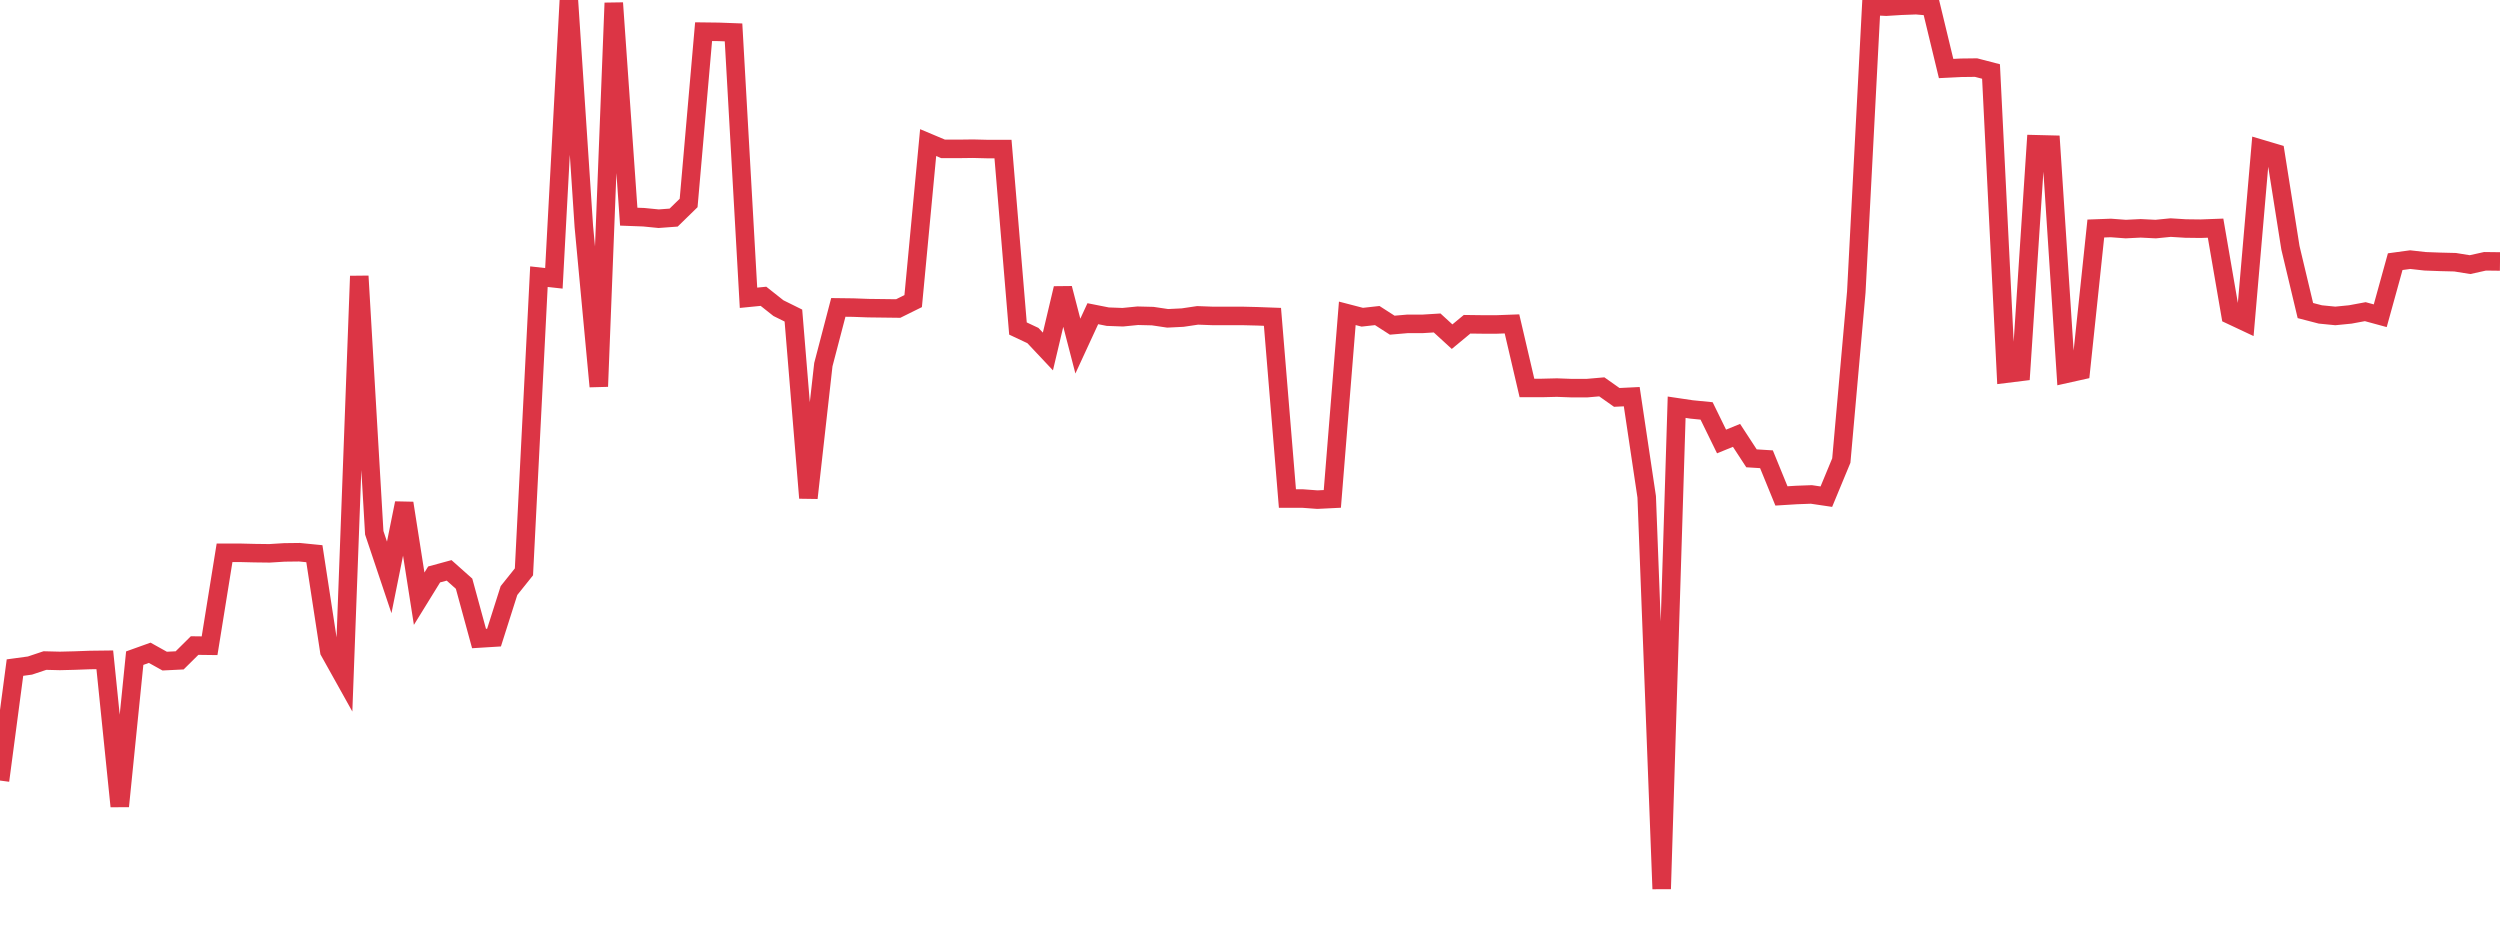 <?xml version="1.0" standalone="no"?>
<!DOCTYPE svg PUBLIC "-//W3C//DTD SVG 1.1//EN" "http://www.w3.org/Graphics/SVG/1.1/DTD/svg11.dtd">
<svg width="135" height="50" viewBox="0 0 135 50" preserveAspectRatio="none" class="sparkline" xmlns="http://www.w3.org/2000/svg"
xmlns:xlink="http://www.w3.org/1999/xlink"><path  class="sparkline--line" d="M 0 42.15 L 0 42.15 L 0.808 36.05 L 1.617 35.94 L 2.425 35.67 L 3.234 35.69 L 4.042 35.67 L 4.85 35.64 L 5.659 35.63 L 6.467 43.54 L 7.275 35.54 L 8.084 35.25 L 8.892 35.7 L 9.701 35.66 L 10.509 34.86 L 11.317 34.87 L 12.126 29.85 L 12.934 29.85 L 13.743 29.87 L 14.551 29.88 L 15.359 29.83 L 16.168 29.82 L 16.976 29.9 L 17.784 35.17 L 18.593 36.62 L 19.401 14.91 L 20.21 28.77 L 21.018 31.18 L 21.826 27.17 L 22.635 32.33 L 23.443 31.02 L 24.251 30.8 L 25.06 31.52 L 25.868 34.48 L 26.677 34.43 L 27.485 31.89 L 28.293 30.88 L 29.102 14.94 L 29.91 15.03 L 30.719 0 L 31.527 12.23 L 32.335 20.87 L 33.144 0.16 L 33.952 11.7 L 34.76 11.73 L 35.569 11.81 L 36.377 11.75 L 37.186 10.96 L 37.994 1.71 L 38.802 1.72 L 39.611 1.75 L 40.419 16.08 L 41.228 16 L 42.036 16.64 L 42.844 17.04 L 43.653 26.89 L 44.461 19.69 L 45.269 16.6 L 46.078 16.61 L 46.886 16.64 L 47.695 16.65 L 48.503 16.66 L 49.311 16.26 L 50.12 7.7 L 50.928 8.04 L 51.737 8.04 L 52.545 8.03 L 53.353 8.05 L 54.162 8.05 L 54.97 17.74 L 55.778 18.12 L 56.587 18.98 L 57.395 15.57 L 58.204 18.69 L 59.012 16.94 L 59.82 17.1 L 60.629 17.13 L 61.437 17.05 L 62.246 17.07 L 63.054 17.19 L 63.862 17.15 L 64.671 17.03 L 65.479 17.06 L 66.287 17.06 L 67.096 17.06 L 67.904 17.08 L 68.713 17.11 L 69.521 26.92 L 70.329 26.92 L 71.138 26.98 L 71.946 26.94 L 72.754 16.92 L 73.563 17.13 L 74.371 17.04 L 75.18 17.56 L 75.988 17.49 L 76.796 17.49 L 77.605 17.44 L 78.413 18.18 L 79.222 17.51 L 80.03 17.52 L 80.838 17.52 L 81.647 17.49 L 82.455 20.95 L 83.263 20.95 L 84.072 20.93 L 84.88 20.96 L 85.689 20.96 L 86.497 20.89 L 87.305 21.46 L 88.114 21.42 L 88.922 26.83 L 89.731 48 L 90.539 21.99 L 91.347 22.11 L 92.156 22.19 L 92.964 23.84 L 93.772 23.51 L 94.581 24.75 L 95.389 24.8 L 96.198 26.78 L 97.006 26.73 L 97.814 26.7 L 98.623 26.82 L 99.431 24.87 L 100.24 15.77 L 101.048 0.32 L 101.856 0.36 L 102.665 0.31 L 103.473 0.28 L 104.281 0.35 L 105.09 3.7 L 105.898 3.66 L 106.707 3.65 L 107.515 3.86 L 108.323 20.18 L 109.132 20.08 L 109.94 7.79 L 110.749 7.81 L 111.557 20.19 L 112.365 20.01 L 113.174 12.34 L 113.982 12.31 L 114.79 12.37 L 115.599 12.33 L 116.407 12.37 L 117.216 12.29 L 118.024 12.34 L 118.832 12.35 L 119.641 12.32 L 120.449 17.01 L 121.257 17.39 L 122.066 8.03 L 122.874 8.27 L 123.683 13.38 L 124.491 16.77 L 125.299 16.98 L 126.108 17.06 L 126.916 16.98 L 127.725 16.83 L 128.533 17.05 L 129.341 14.13 L 130.15 14.02 L 130.958 14.11 L 131.766 14.14 L 132.575 14.16 L 133.383 14.29 L 134.192 14.11 L 135 14.12" fill="none" stroke-width="1" stroke="#dc3545"></path></svg>